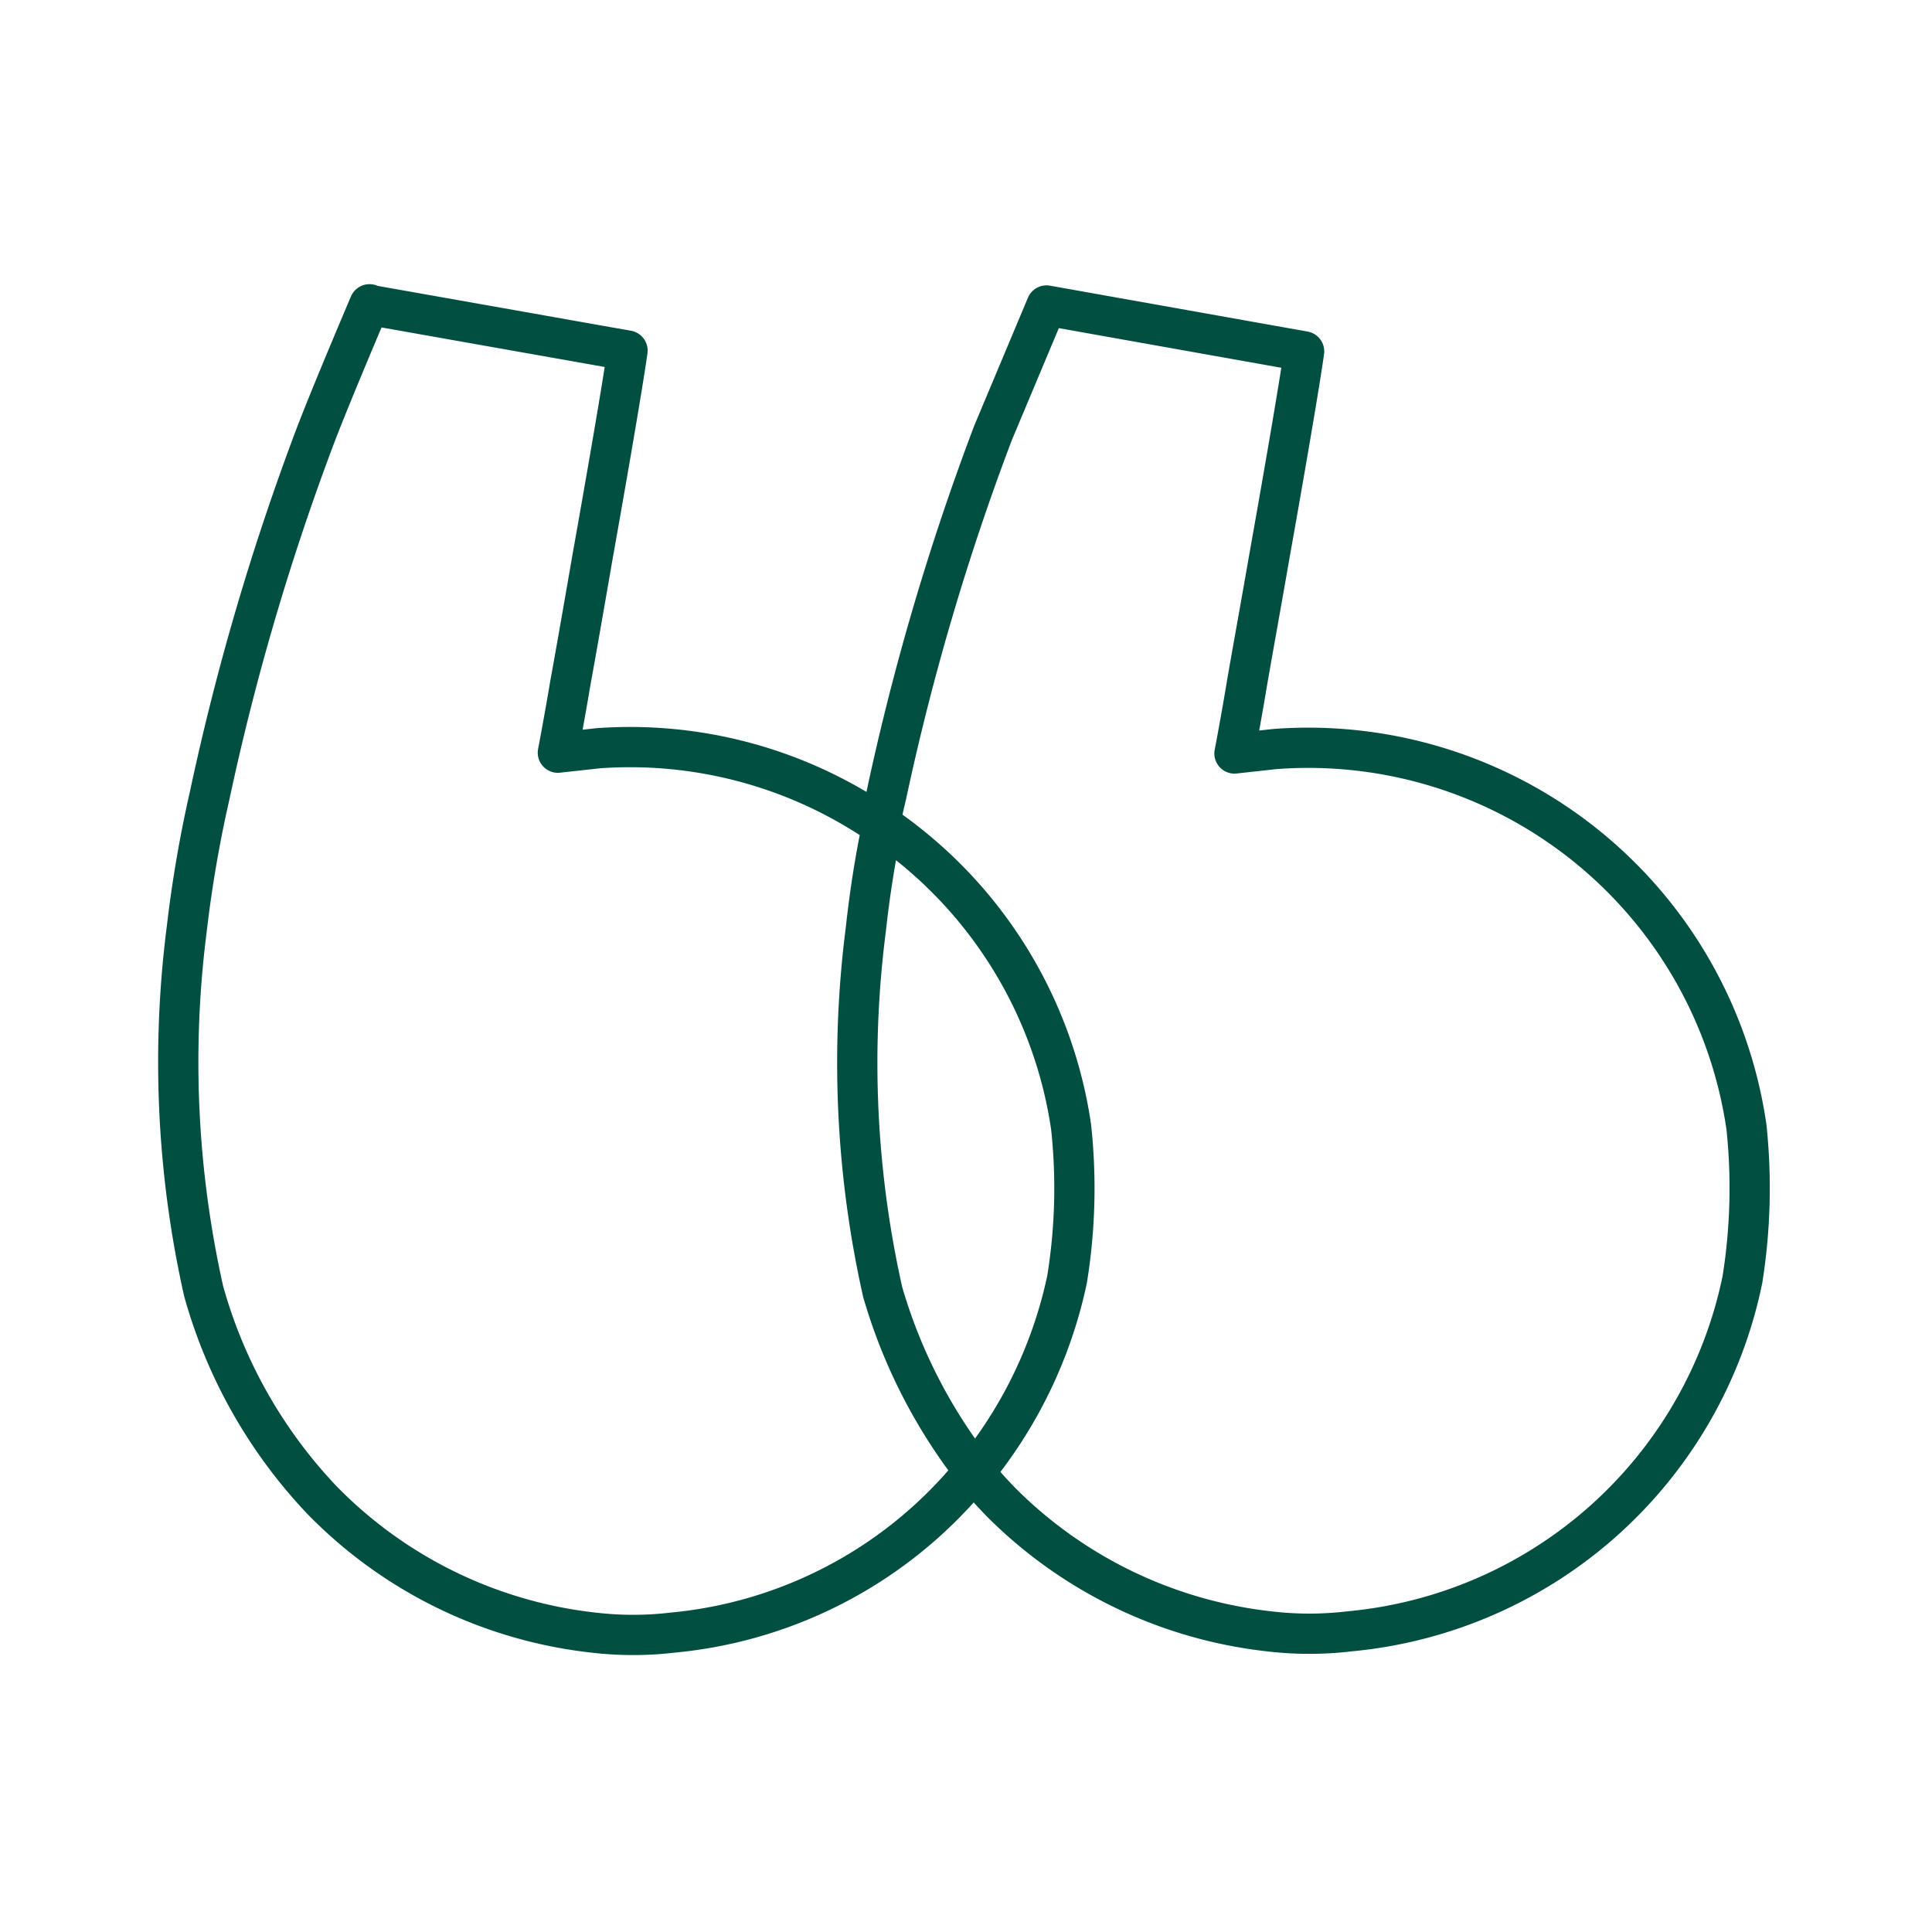 <svg xmlns="http://www.w3.org/2000/svg" width="800px" height="800px" viewBox="0 0 48 48" id="Layer_2" data-name="Layer 2" fill="#000000"><g id="SVGRepo_bgCarrier" stroke-width="0"></g><g id="SVGRepo_tracerCarrier" stroke-linecap="round" stroke-linejoin="round"></g><g id="SVGRepo_iconCarrier"><defs><style>.cls-1{fill:none;stroke:#004F40;stroke-linecap:round;stroke-linejoin:round;}</style></defs><path class="cls-1" d="M9.21,7.58l6.38,1.13s-.1.81-.88,5.19c-.15.87-.39,2.25-.54,3.07-.08.48-.21,1.21-.31,1.73l1-.11a11,11,0,0,1,7,1.89c.05-.24.1-.48.16-.72a61.84,61.84,0,0,1,2.65-9C25.11,9.71,26,7.59,26,7.59L32.4,8.73s-.1.81-.88,5.19c-.15.87-.4,2.25-.54,3.06-.08.49-.21,1.22-.31,1.74l1-.11A11,11,0,0,1,43.39,28a14.45,14.45,0,0,1-.1,3.79,11,11,0,0,1-9.76,8.74,8.44,8.44,0,0,1-2,0,11.14,11.14,0,0,1-6.68-3.23c-.23-.24-.45-.48-.66-.74a10.94,10.94,0,0,1-7.46,4,8.45,8.45,0,0,1-2,0A11.14,11.14,0,0,1,8,37.27a12.35,12.35,0,0,1-2.94-5.19,26,26,0,0,1-.42-9,31.11,31.11,0,0,1,.57-3.32,61.84,61.84,0,0,1,2.65-9c.42-1.09,1.32-3.2,1.32-3.2Zm15,29a11.25,11.25,0,0,0,2.3-4.79,14.12,14.12,0,0,0,.1-3.8,11,11,0,0,0-4.69-7.49c-.18.86-.31,1.69-.41,2.6a26,26,0,0,0,.42,9,13.24,13.24,0,0,0,2.28,4.46Z"></path></g></svg>